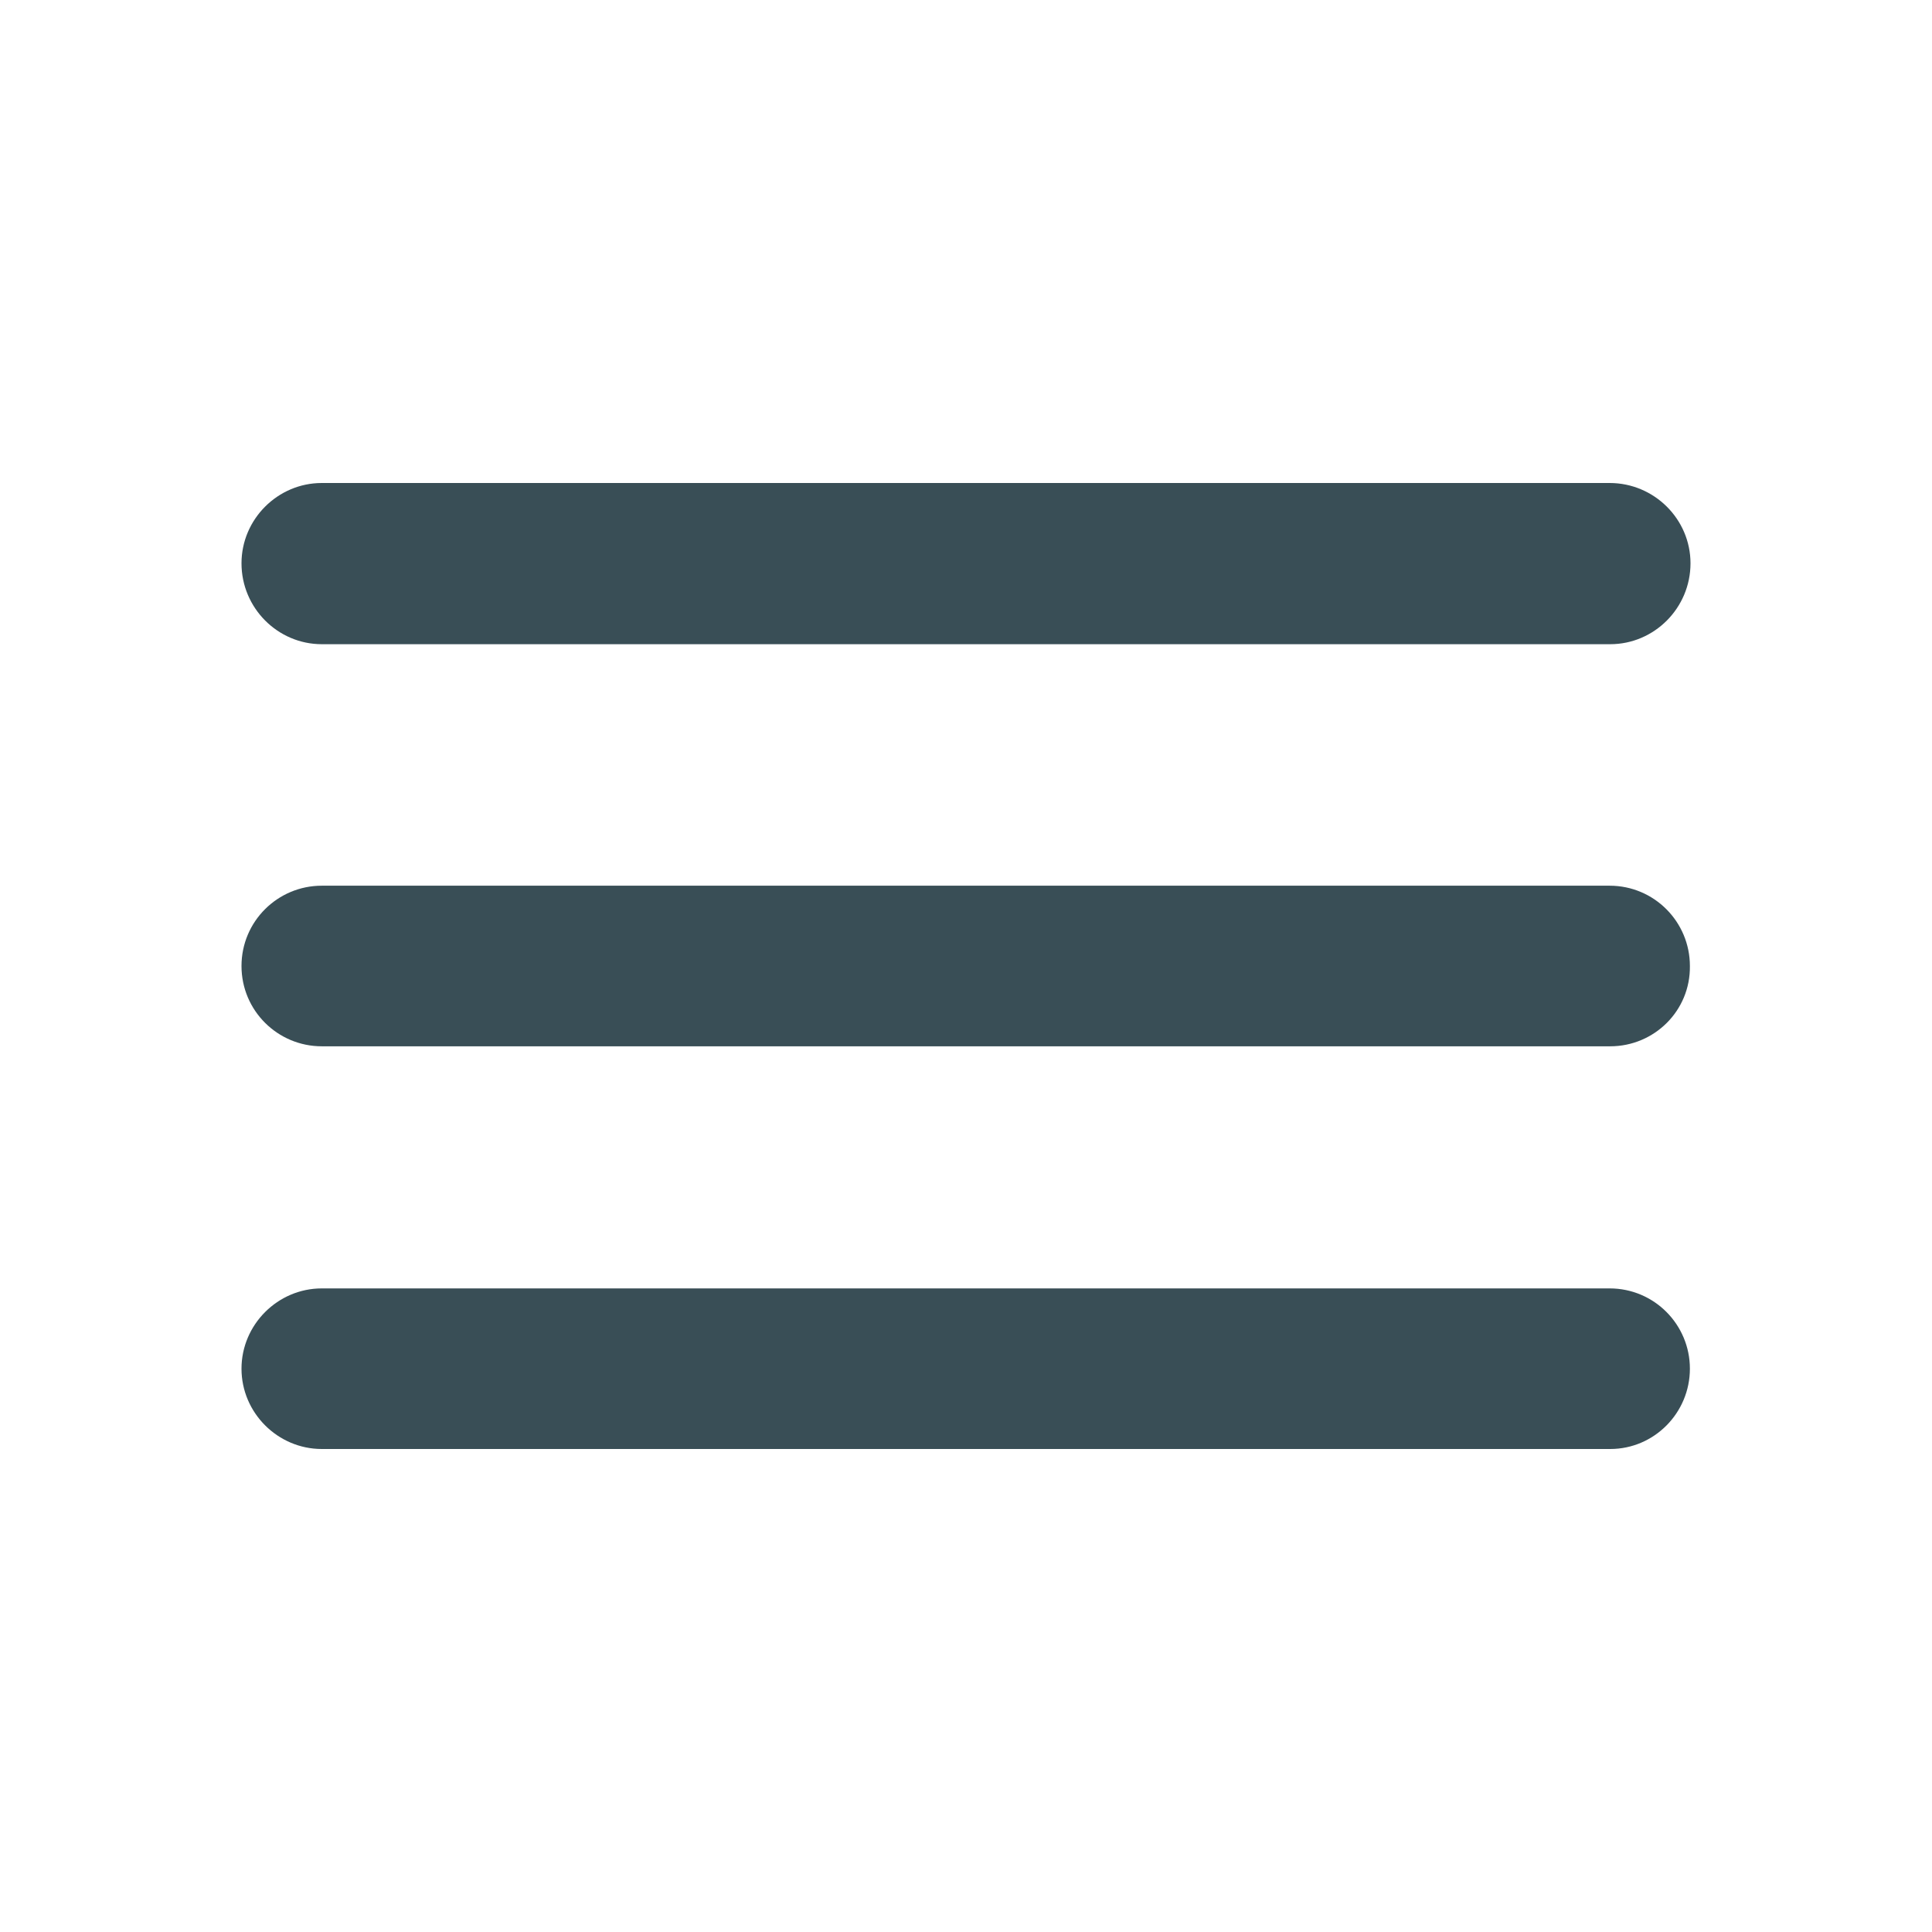 <?xml version="1.0" encoding="utf-8"?>
<!-- Generator: Adobe Illustrator 26.0.3, SVG Export Plug-In . SVG Version: 6.00 Build 0)  -->
<svg version="1.1" id="Layer_1" xmlns="http://www.w3.org/2000/svg" xmlns:xlink="http://www.w3.org/1999/xlink" x="0px" y="0px"
	 viewBox="0 0 32 32" style="enable-background:new 0 0 32 32;" xml:space="preserve">
<style type="text/css">
	.st0{clip-path:url(#SVGID_00000114051530186161553940000004359359658286035335_);}
	.st1{fill:#394E56;}
</style>
<desc>Created with Sketch.</desc>
<g>
	<defs>
		<rect id="SVGID_1_" y="0" width="32" height="32"/>
	</defs>
	<clipPath id="SVGID_00000065761852755450729960000010573636955919547817_">
		<use xlink:href="#SVGID_1_"  style="overflow:visible;"/>
	</clipPath>
	<g id="Group_404" style="clip-path:url(#SVGID_00000065761852755450729960000010573636955919547817_);">
		<path id="Path_65" class="st1" d="M26.67,10.67H5.33C4.6,10.67,4,10.07,4,9.33C4,8.6,4.6,8,5.33,8h21.33C27.4,8,28,8.6,28,9.33
			C28,10.07,27.4,10.67,26.67,10.67"/>
		<path id="Path_66" class="st1" d="M26.67,17.33H5.33C4.6,17.33,4,16.74,4,16c0-0.74,0.6-1.33,1.33-1.33h21.33
			c0.74,0,1.33,0.6,1.33,1.33C28,16.74,27.4,17.33,26.67,17.33"/>
		<path id="Path_67" class="st1" d="M26.67,24H5.33C4.6,24,4,23.4,4,22.67s0.6-1.33,1.33-1.33h21.33c0.74,0,1.33,0.6,1.33,1.33
			S27.4,24,26.67,24"/>
	</g>
</g>
</svg>
